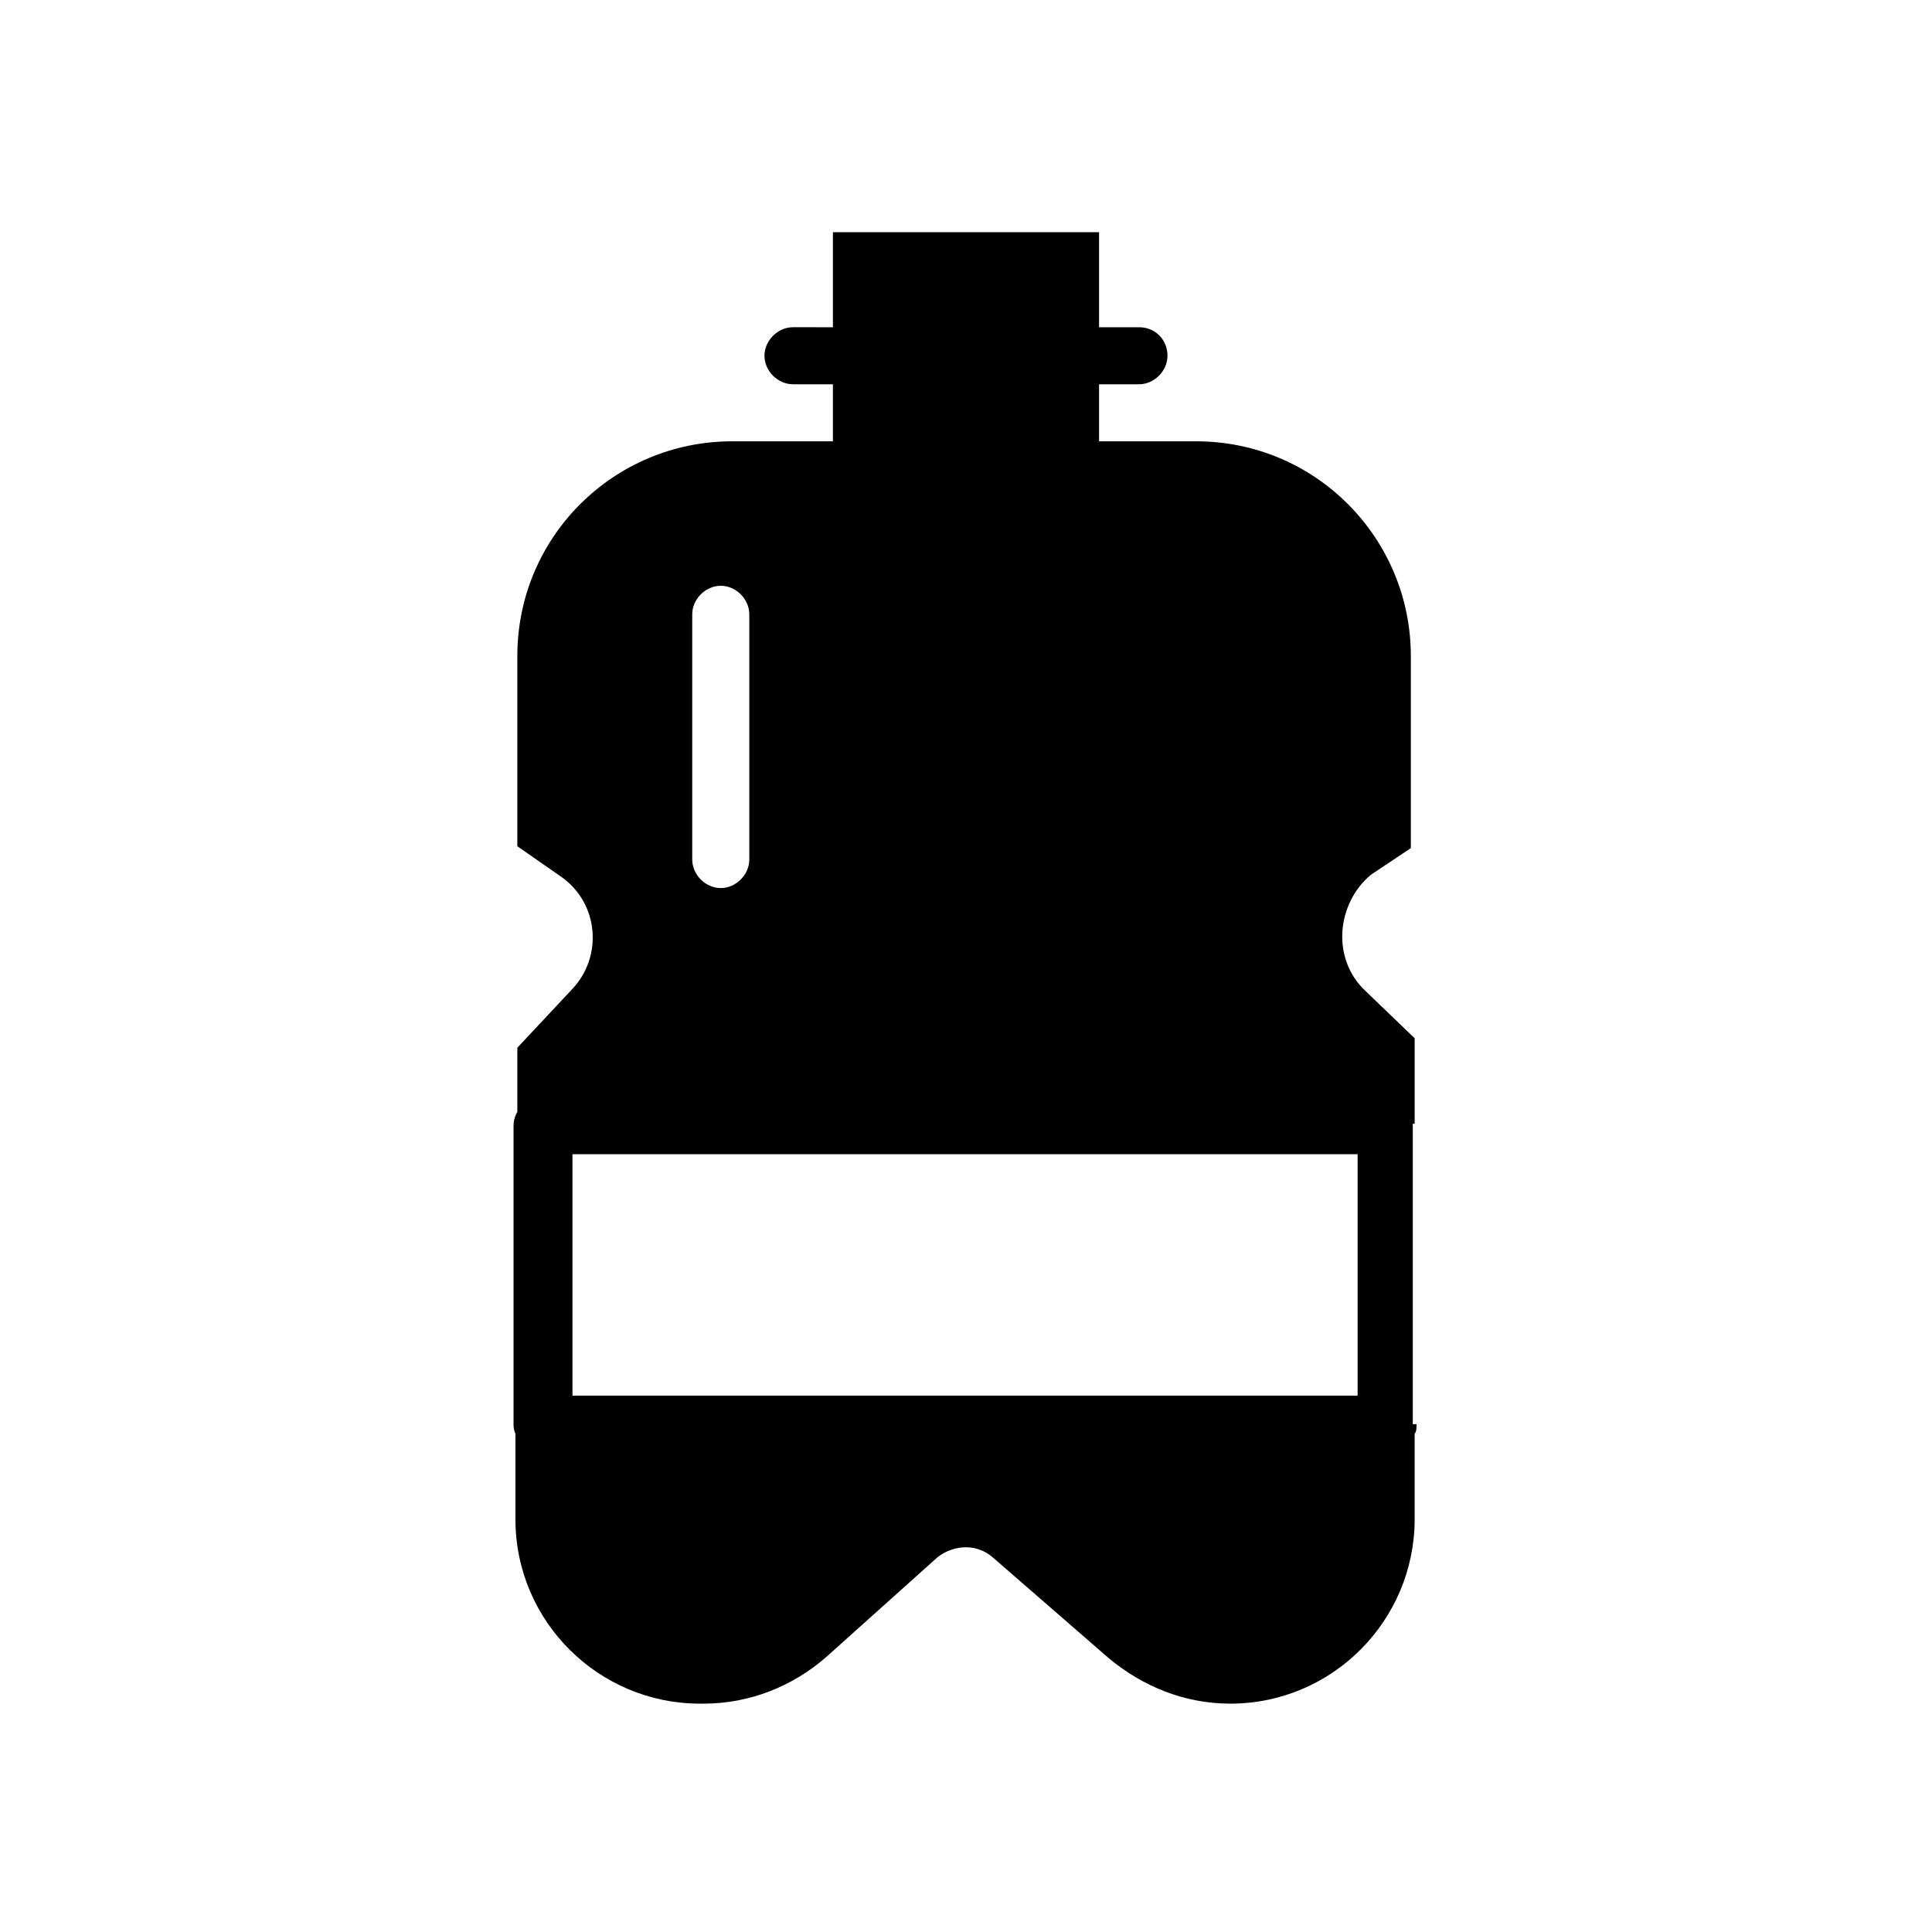 <?xml version="1.0" encoding="UTF-8"?>
<!-- Uploaded to: ICON Repo, www.iconrepo.com, Generator: ICON Repo Mixer Tools -->
<svg fill="#000000" width="800px" height="800px" version="1.1" viewBox="144 144 512 512" xmlns="http://www.w3.org/2000/svg">
 <path d="m453.4 238.28c0 4.031-3.527 7.559-7.559 7.559l-10.578-0.004v15.113h-70.535v-15.113h-10.578c-4.031 0-7.559-3.527-7.559-7.559s3.527-7.559 7.559-7.559l10.578 0.004v-25.191h70.535v25.191h10.578c4.535 0 7.559 3.527 7.559 7.559zm66 283.14c0 1.008 0 2.016-0.504 2.519v22.672c0 26.703-21.664 48.871-48.871 48.871-12.09 0-23.176-4.535-32.242-12.09l-30.73-26.703c-4.031-3.527-10.078-3.527-14.609 0l-29.223 26.199c-9.07 8.062-20.656 12.594-32.746 12.594h-1.008c-26.703 0-48.871-21.664-48.871-48.871v-22.672c-0.504-1.008-0.504-2.016-0.504-2.519v-79.098c0-4.031 3.527-7.559 7.559-7.559h223.19c4.031 0 7.559 3.527 7.559 7.559l-0.004 79.098zm-223.69-7.559h208.07v-63.984h-208.07zm210.09-107.31 13.098 12.594v22.672l-237.8 0.004v-20.152l14.609-15.617c8.062-8.566 7.055-22.672-3.023-29.727l-11.586-8.062v-50.383c0-31.738 25.695-56.93 56.93-56.93h122.93c31.738 0 56.93 25.695 56.93 56.93v50.883l-10.578 7.055c-9.066 7.559-10.578 22.172-1.512 30.734zm-163.23-99.754c0-4.031-3.527-7.559-7.559-7.559s-7.559 3.527-7.559 7.559v64.992c0 4.031 3.527 7.559 7.559 7.559s7.559-3.527 7.559-7.559z"/>
</svg>